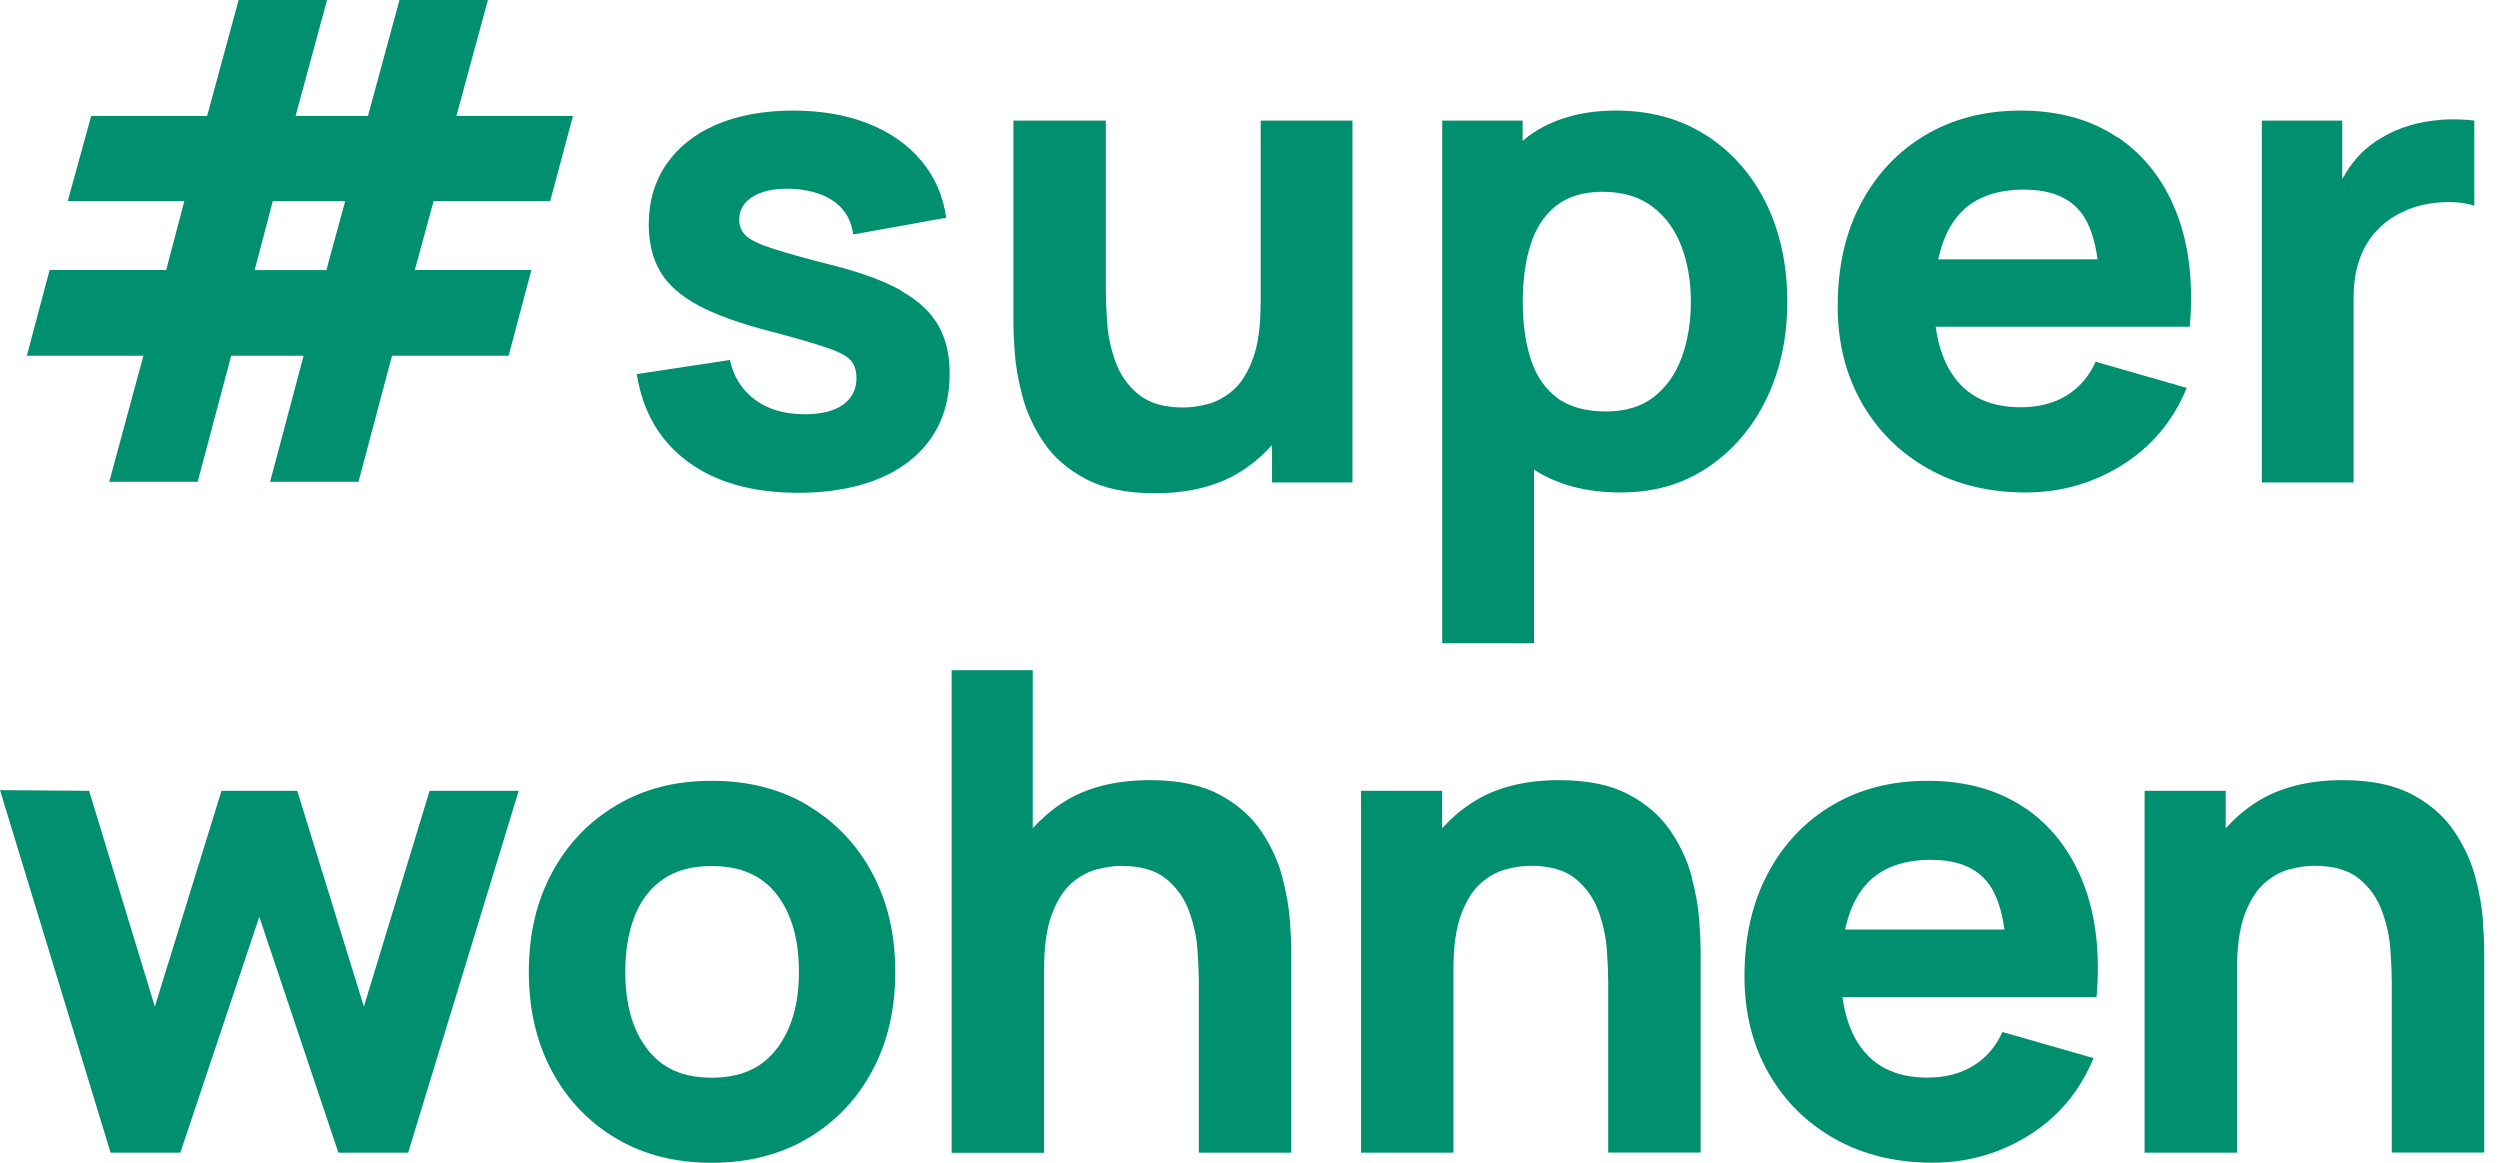 <svg width="129" height="60" viewBox="0 0 129 60" fill="none" xmlns="http://www.w3.org/2000/svg">
<g clip-path="url(#clip0_781_1938)">
<path d="M18.776 51.941L15.337 40.806H11.428L7.99 51.941L4.598 40.806L0 40.771L5.706 59.478H9.305L13.38 47.309L17.461 59.478H21.06L26.765 40.806H22.168L18.776 51.941Z" fill="#00906F"/>
<path d="M41.678 41.552C40.255 40.708 38.602 40.289 36.725 40.289C34.848 40.289 33.252 40.702 31.834 41.535C30.416 42.367 29.303 43.52 28.499 45.002C27.69 46.482 27.288 48.199 27.288 50.145C27.288 52.09 27.684 53.772 28.471 55.253C29.263 56.734 30.365 57.894 31.782 58.737C33.2 59.581 34.848 60 36.725 60C38.602 60 40.237 59.581 41.661 58.749C43.084 57.911 44.198 56.757 44.996 55.276C45.8 53.795 46.196 52.085 46.196 50.15C46.196 48.216 45.8 46.523 45.002 45.042C44.204 43.561 43.096 42.401 41.672 41.557L41.678 41.552ZM40.105 54.076C39.359 55.098 38.234 55.609 36.725 55.609C35.215 55.609 34.153 55.115 33.395 54.128C32.638 53.141 32.265 51.815 32.265 50.145C32.265 49.06 32.425 48.107 32.741 47.292C33.057 46.471 33.545 45.834 34.205 45.375C34.859 44.915 35.703 44.686 36.73 44.686C38.217 44.686 39.336 45.179 40.094 46.172C40.852 47.165 41.225 48.491 41.225 50.15C41.225 51.809 40.852 53.066 40.111 54.082L40.105 54.076Z" fill="#00906F"/>
<path d="M104.451 41.672C103.079 40.748 101.414 40.289 99.451 40.289C97.609 40.289 95.978 40.708 94.561 41.54C93.143 42.378 92.029 43.549 91.226 45.059C90.416 46.569 90.015 48.342 90.015 50.386C90.015 52.251 90.428 53.91 91.249 55.356C92.075 56.803 93.212 57.939 94.67 58.76C96.128 59.581 97.815 59.994 99.727 59.994C101.523 59.994 103.182 59.524 104.698 58.577C106.213 57.629 107.321 56.303 108.027 54.599L103.326 53.25C102.981 54.013 102.476 54.593 101.822 54.995C101.167 55.397 100.375 55.603 99.451 55.603C97.987 55.603 96.88 55.127 96.122 54.174C95.571 53.479 95.221 52.567 95.072 51.447H108.182C108.377 49.186 108.147 47.223 107.493 45.553C106.833 43.882 105.823 42.585 104.451 41.661V41.672ZM99.663 44.37C101.035 44.37 102.023 44.789 102.631 45.621C103.027 46.172 103.291 46.953 103.429 47.963H95.209C95.393 47.102 95.697 46.385 96.133 45.828C96.891 44.852 98.068 44.364 99.669 44.364L99.663 44.37Z" fill="#00906F"/>
<path d="M128.122 47.516C128.076 46.838 127.944 46.081 127.726 45.26C127.508 44.433 127.141 43.641 126.63 42.883C126.119 42.126 125.401 41.494 124.477 41.001C123.553 40.507 122.359 40.255 120.901 40.255C119.07 40.255 117.549 40.651 116.344 41.448C115.775 41.822 115.282 42.258 114.846 42.74V40.806H110.661V59.478H115.431V50.001C115.431 48.836 115.563 47.906 115.821 47.2C116.08 46.5 116.413 45.966 116.814 45.598C117.216 45.237 117.652 44.99 118.112 44.864C118.571 44.737 119.007 44.674 119.409 44.674C120.413 44.674 121.188 44.898 121.734 45.346C122.279 45.794 122.675 46.356 122.916 47.022C123.157 47.694 123.301 48.354 123.346 49.02C123.392 49.68 123.415 50.225 123.415 50.655V59.472H128.185V48.996C128.185 48.687 128.162 48.187 128.116 47.51L128.122 47.516Z" fill="#00906F"/>
<path d="M66.17 45.26C65.952 44.433 65.585 43.641 65.074 42.883C64.563 42.126 63.846 41.494 62.922 41.001C61.998 40.507 60.803 40.255 59.346 40.255C57.514 40.255 55.993 40.651 54.788 41.448C54.22 41.822 53.726 42.258 53.29 42.74V34.583H49.105V59.483H53.875V50.007C53.875 48.842 54.007 47.912 54.266 47.206C54.524 46.505 54.857 45.971 55.259 45.604C55.66 45.242 56.097 44.996 56.556 44.869C57.015 44.743 57.451 44.68 57.853 44.68C58.858 44.68 59.633 44.904 60.178 45.352C60.723 45.799 61.119 46.362 61.36 47.028C61.601 47.699 61.745 48.359 61.791 49.025C61.837 49.691 61.86 50.231 61.86 50.661V59.478H66.63V49.002C66.63 48.692 66.607 48.193 66.561 47.516C66.515 46.838 66.383 46.081 66.165 45.26H66.17Z" fill="#00906F"/>
<path d="M87.299 45.26C87.081 44.433 86.714 43.641 86.203 42.883C85.692 42.126 84.975 41.494 84.05 41.001C83.126 40.507 81.932 40.255 80.469 40.255C78.638 40.255 77.117 40.651 75.911 41.448C75.343 41.822 74.849 42.258 74.413 42.74V40.806H70.228V59.478H74.998V50.001C74.998 48.836 75.13 47.906 75.389 47.2C75.647 46.5 75.98 45.966 76.382 45.598C76.784 45.237 77.22 44.99 77.679 44.864C78.138 44.737 78.574 44.674 78.976 44.674C79.981 44.674 80.756 44.898 81.301 45.346C81.846 45.794 82.242 46.356 82.483 47.022C82.724 47.694 82.868 48.354 82.914 49.02C82.96 49.68 82.983 50.225 82.983 50.655V59.472H87.753V48.996C87.753 48.687 87.73 48.187 87.684 47.51C87.638 46.833 87.506 46.075 87.288 45.254L87.299 45.26Z" fill="#00906F"/>
<path d="M25.176 0H20.613L18.988 5.981H15.252L16.876 0H12.313L10.688 5.981H4.707L3.496 10.372H9.512L8.576 13.931H2.56L1.384 18.357H7.399L5.637 24.86H10.2L11.928 18.357H15.665L13.937 24.86H18.5L20.228 18.357H26.244L27.42 13.931H21.405L22.375 10.372H28.39L29.567 5.981H23.552L25.176 0ZM16.841 13.937H13.139L14.075 10.378H17.812L16.841 13.937Z" fill="#00906F"/>
<path d="M46.541 15.016C45.68 14.528 44.543 14.097 43.125 13.73C41.673 13.363 40.594 13.064 39.882 12.829C39.17 12.599 38.706 12.375 38.482 12.157C38.258 11.939 38.143 11.669 38.143 11.342C38.143 10.803 38.407 10.384 38.929 10.097C39.452 9.81 40.146 9.695 41.013 9.752C41.903 9.821 42.603 10.056 43.12 10.458C43.636 10.86 43.94 11.411 44.021 12.1L48.825 11.233C48.664 10.102 48.234 9.121 47.539 8.294C46.845 7.462 45.926 6.825 44.801 6.377C43.671 5.929 42.373 5.706 40.91 5.706C39.446 5.706 38.091 5.947 36.978 6.423C35.864 6.899 35.003 7.583 34.395 8.461C33.786 9.345 33.476 10.384 33.476 11.583C33.476 12.542 33.677 13.357 34.079 14.028C34.481 14.706 35.141 15.28 36.048 15.768C36.961 16.25 38.177 16.692 39.699 17.082C41.047 17.438 42.04 17.725 42.683 17.949C43.326 18.167 43.734 18.391 43.917 18.615C44.101 18.839 44.193 19.137 44.193 19.505C44.193 20.09 43.963 20.549 43.498 20.882C43.039 21.209 42.379 21.376 41.529 21.376C40.491 21.376 39.635 21.129 38.964 20.63C38.286 20.136 37.856 19.447 37.661 18.575L32.856 19.304C33.166 21.249 34.045 22.759 35.497 23.827C36.943 24.894 38.843 25.428 41.191 25.428C43.538 25.428 45.547 24.883 46.931 23.787C48.314 22.69 49.003 21.186 49.003 19.275C49.003 18.305 48.808 17.478 48.417 16.795C48.027 16.106 47.401 15.521 46.541 15.033V15.016Z" fill="#00906F"/>
<path d="M109.255 7.089C107.884 6.165 106.219 5.706 104.262 5.706C102.419 5.706 100.789 6.125 99.371 6.957C97.954 7.789 96.84 8.966 96.036 10.476C95.227 11.985 94.825 13.759 94.825 15.802C94.825 17.668 95.239 19.326 96.059 20.773C96.886 22.22 98.022 23.356 99.48 24.177C100.938 25.003 102.626 25.411 104.537 25.411C106.334 25.411 107.993 24.94 109.508 23.993C111.023 23.046 112.131 21.72 112.837 20.015L108.136 18.666C107.792 19.424 107.287 20.01 106.632 20.411C105.978 20.813 105.186 21.014 104.262 21.014C102.798 21.014 101.69 20.538 100.933 19.585C100.381 18.89 100.031 17.978 99.882 16.858H112.992C113.187 14.597 112.958 12.634 112.303 10.963C111.649 9.293 110.633 7.996 109.261 7.072L109.255 7.089ZM104.468 9.787C105.84 9.787 106.827 10.206 107.436 11.038C107.832 11.589 108.096 12.37 108.234 13.38H100.014C100.198 12.519 100.502 11.801 100.938 11.245C101.696 10.269 102.873 9.781 104.474 9.781L104.468 9.787Z" fill="#00906F"/>
<path d="M65.046 15.699C65.046 16.853 64.914 17.782 64.656 18.494C64.398 19.2 64.065 19.74 63.663 20.101C63.261 20.463 62.825 20.71 62.366 20.836C61.907 20.962 61.47 21.026 61.068 21.026C60.064 21.026 59.289 20.802 58.744 20.348C58.198 19.901 57.802 19.338 57.561 18.672C57.32 18.001 57.177 17.34 57.131 16.675C57.085 16.015 57.062 15.469 57.062 15.039V6.222H52.292V16.703C52.292 17.013 52.315 17.513 52.361 18.19C52.407 18.867 52.539 19.625 52.757 20.446C52.975 21.267 53.342 22.064 53.853 22.822C54.364 23.586 55.082 24.211 56.006 24.705C56.93 25.198 58.118 25.451 59.582 25.451C61.413 25.451 62.934 25.055 64.139 24.257C64.708 23.884 65.201 23.448 65.637 22.96V24.894H69.787V6.222H65.052V15.699H65.046Z" fill="#00906F"/>
<path d="M88.04 6.986C86.714 6.13 85.158 5.706 83.373 5.706C81.588 5.706 80.107 6.136 78.896 7.003C78.781 7.089 78.678 7.186 78.569 7.273V6.222H74.419V33.194H79.154V24.234C80.366 25.015 81.852 25.411 83.614 25.411C85.377 25.411 86.835 24.98 88.126 24.114C89.418 23.247 90.422 22.076 91.145 20.589C91.863 19.103 92.224 17.427 92.224 15.555C92.224 13.684 91.857 11.962 91.128 10.481C90.393 9 89.366 7.835 88.04 6.98V6.986ZM86.783 18.425C86.473 19.286 85.991 19.964 85.348 20.474C84.705 20.98 83.873 21.232 82.857 21.232C81.841 21.232 80.968 20.997 80.343 20.526C79.717 20.055 79.263 19.39 78.988 18.54C78.713 17.685 78.575 16.698 78.575 15.567C78.575 14.436 78.713 13.443 78.988 12.594C79.263 11.738 79.706 11.078 80.308 10.607C80.911 10.137 81.709 9.896 82.684 9.896C83.735 9.896 84.596 10.154 85.267 10.665C85.945 11.176 86.439 11.865 86.766 12.72C87.087 13.581 87.248 14.528 87.248 15.567C87.248 16.606 87.093 17.57 86.783 18.431V18.425Z" fill="#00906F"/>
<path d="M125.975 6.182C125.407 6.222 124.862 6.32 124.334 6.475C123.806 6.63 123.312 6.848 122.864 7.123C122.279 7.468 121.779 7.904 121.378 8.438C121.182 8.69 121.016 8.96 120.861 9.236V6.222H116.711V24.894H121.446V15.349C121.446 14.637 121.544 13.988 121.739 13.42C121.934 12.852 122.221 12.352 122.606 11.934C122.985 11.514 123.455 11.176 124.006 10.923C124.557 10.659 125.177 10.498 125.866 10.447C126.555 10.395 127.152 10.447 127.674 10.613V6.222C127.106 6.153 126.544 6.142 125.981 6.176L125.975 6.182Z" fill="#00906F"/>
</g>
<defs>
<clipPath id="clip0_781_1938">
<rect width="128.191" height="60" fill="white"/>
</clipPath>
</defs>
</svg>

